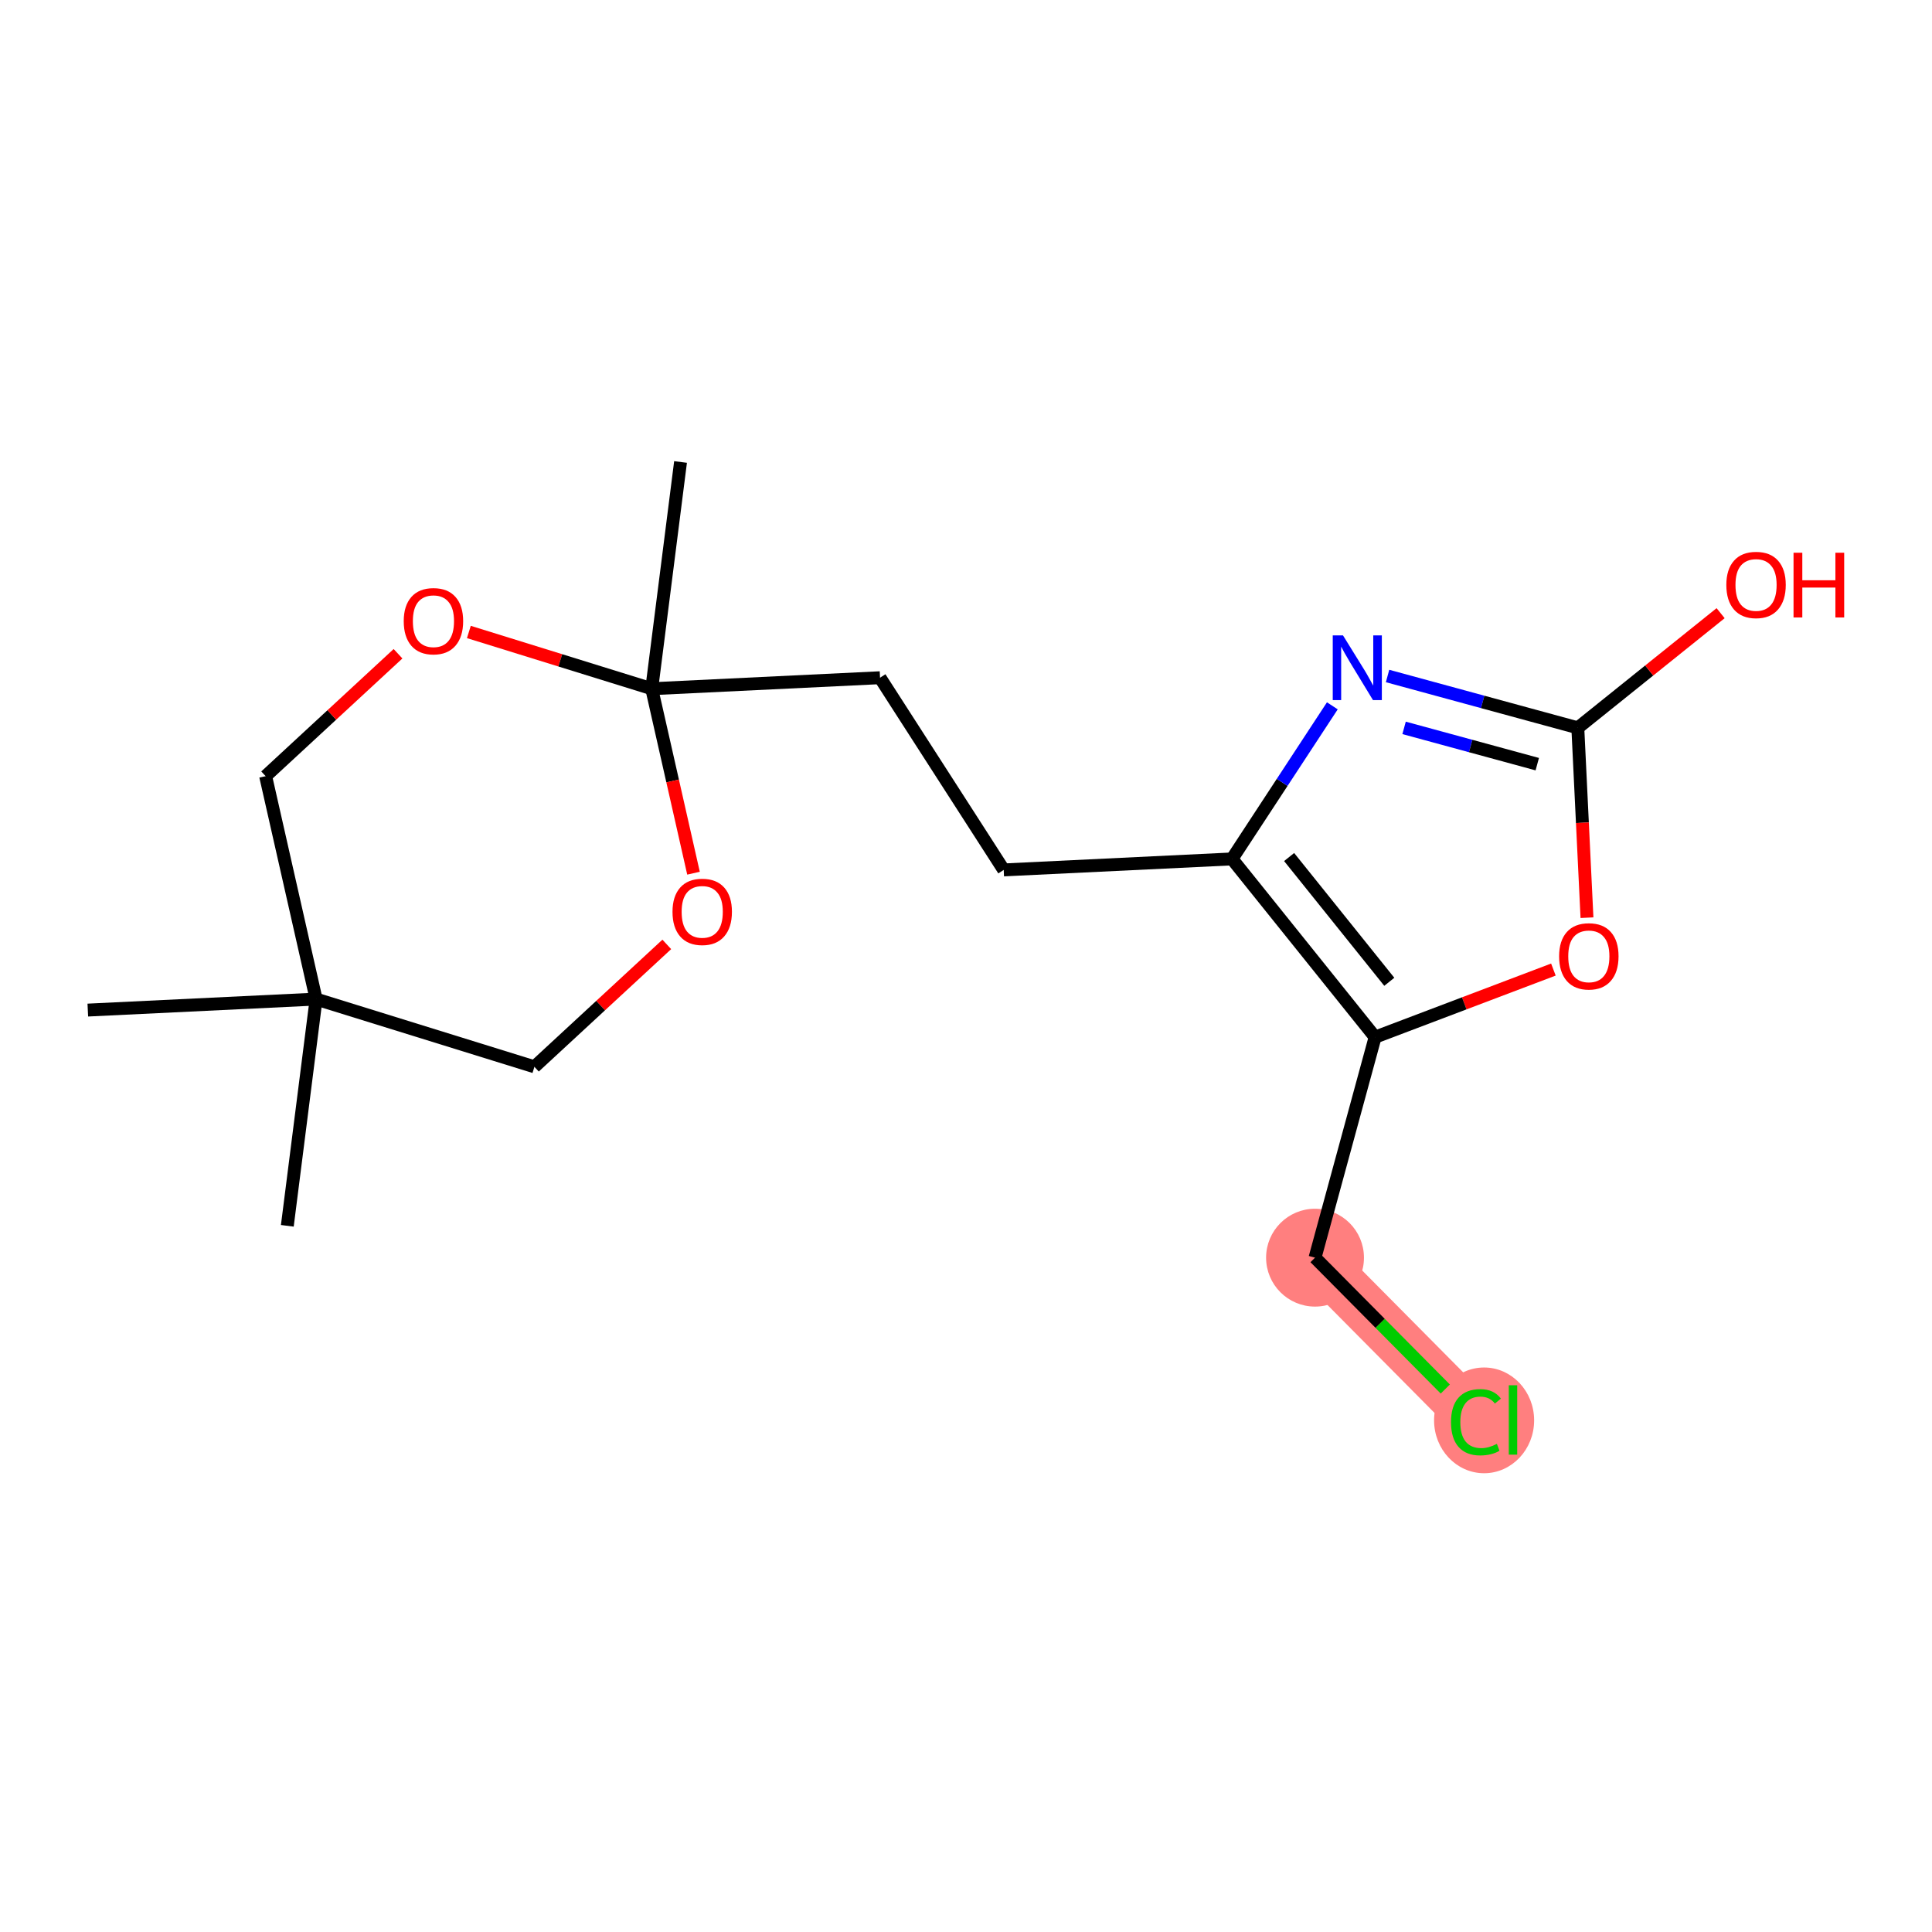 <?xml version='1.0' encoding='iso-8859-1'?>
<svg version='1.1' baseProfile='full'
              xmlns='http://www.w3.org/2000/svg'
                      xmlns:rdkit='http://www.rdkit.org/xml'
                      xmlns:xlink='http://www.w3.org/1999/xlink'
                  xml:space='preserve'
width='300px' height='300px' viewBox='0 0 300 300'>
<!-- END OF HEADER -->
<rect style='opacity:1.0;fill:#FFFFFF;stroke:none' width='300' height='300' x='0' y='0'> </rect>
<rect style='opacity:1.0;fill:#FFFFFF;stroke:none' width='300' height='300' x='0' y='0'> </rect>
<path d='M 204.197,195.29 L 229.187,220.491' style='fill:none;fill-rule:evenodd;stroke:#FF7F7F;stroke-width:7.6px;stroke-linecap:butt;stroke-linejoin:miter;stroke-opacity:1' />
<ellipse cx='204.197' cy='195.29' rx='7.098' ry='7.098'  style='fill:#FF7F7F;fill-rule:evenodd;stroke:#FF7F7F;stroke-width:1.0px;stroke-linecap:butt;stroke-linejoin:miter;stroke-opacity:1' />
<ellipse cx='230.451' cy='220.554' rx='7.268' ry='7.709'  style='fill:#FF7F7F;fill-rule:evenodd;stroke:#FF7F7F;stroke-width:1.0px;stroke-linecap:butt;stroke-linejoin:miter;stroke-opacity:1' />
<path class='bond-0 atom-0 atom-1' d='M 44.614,190.344 L 49.086,155.136' style='fill:none;fill-rule:evenodd;stroke:#000000;stroke-width:2.0px;stroke-linecap:butt;stroke-linejoin:miter;stroke-opacity:1' />
<path class='bond-1 atom-1 atom-2' d='M 49.086,155.136 L 13.636,156.845' style='fill:none;fill-rule:evenodd;stroke:#000000;stroke-width:2.0px;stroke-linecap:butt;stroke-linejoin:miter;stroke-opacity:1' />
<path class='bond-2 atom-1 atom-3' d='M 49.086,155.136 L 41.247,120.522' style='fill:none;fill-rule:evenodd;stroke:#000000;stroke-width:2.0px;stroke-linecap:butt;stroke-linejoin:miter;stroke-opacity:1' />
<path class='bond-18 atom-18 atom-1' d='M 82.983,165.655 L 49.086,155.136' style='fill:none;fill-rule:evenodd;stroke:#000000;stroke-width:2.0px;stroke-linecap:butt;stroke-linejoin:miter;stroke-opacity:1' />
<path class='bond-3 atom-3 atom-4' d='M 41.247,120.522 L 51.526,111.017' style='fill:none;fill-rule:evenodd;stroke:#000000;stroke-width:2.0px;stroke-linecap:butt;stroke-linejoin:miter;stroke-opacity:1' />
<path class='bond-3 atom-3 atom-4' d='M 51.526,111.017 L 61.804,101.513' style='fill:none;fill-rule:evenodd;stroke:#FF0000;stroke-width:2.0px;stroke-linecap:butt;stroke-linejoin:miter;stroke-opacity:1' />
<path class='bond-4 atom-4 atom-5' d='M 72.806,98.133 L 87.004,102.538' style='fill:none;fill-rule:evenodd;stroke:#FF0000;stroke-width:2.0px;stroke-linecap:butt;stroke-linejoin:miter;stroke-opacity:1' />
<path class='bond-4 atom-4 atom-5' d='M 87.004,102.538 L 101.201,106.944' style='fill:none;fill-rule:evenodd;stroke:#000000;stroke-width:2.0px;stroke-linecap:butt;stroke-linejoin:miter;stroke-opacity:1' />
<path class='bond-5 atom-5 atom-6' d='M 101.201,106.944 L 105.674,71.736' style='fill:none;fill-rule:evenodd;stroke:#000000;stroke-width:2.0px;stroke-linecap:butt;stroke-linejoin:miter;stroke-opacity:1' />
<path class='bond-6 atom-5 atom-7' d='M 101.201,106.944 L 136.651,105.235' style='fill:none;fill-rule:evenodd;stroke:#000000;stroke-width:2.0px;stroke-linecap:butt;stroke-linejoin:miter;stroke-opacity:1' />
<path class='bond-16 atom-5 atom-17' d='M 101.201,106.944 L 104.445,121.267' style='fill:none;fill-rule:evenodd;stroke:#000000;stroke-width:2.0px;stroke-linecap:butt;stroke-linejoin:miter;stroke-opacity:1' />
<path class='bond-16 atom-5 atom-17' d='M 104.445,121.267 L 107.688,135.589' style='fill:none;fill-rule:evenodd;stroke:#FF0000;stroke-width:2.0px;stroke-linecap:butt;stroke-linejoin:miter;stroke-opacity:1' />
<path class='bond-7 atom-7 atom-8' d='M 136.651,105.235 L 155.856,135.081' style='fill:none;fill-rule:evenodd;stroke:#000000;stroke-width:2.0px;stroke-linecap:butt;stroke-linejoin:miter;stroke-opacity:1' />
<path class='bond-8 atom-8 atom-9' d='M 155.856,135.081 L 191.306,133.372' style='fill:none;fill-rule:evenodd;stroke:#000000;stroke-width:2.0px;stroke-linecap:butt;stroke-linejoin:miter;stroke-opacity:1' />
<path class='bond-9 atom-9 atom-10' d='M 191.306,133.372 L 199.096,121.486' style='fill:none;fill-rule:evenodd;stroke:#000000;stroke-width:2.0px;stroke-linecap:butt;stroke-linejoin:miter;stroke-opacity:1' />
<path class='bond-9 atom-9 atom-10' d='M 199.096,121.486 L 206.885,109.601' style='fill:none;fill-rule:evenodd;stroke:#0000FF;stroke-width:2.0px;stroke-linecap:butt;stroke-linejoin:miter;stroke-opacity:1' />
<path class='bond-19 atom-14 atom-9' d='M 213.526,161.047 L 191.306,133.372' style='fill:none;fill-rule:evenodd;stroke:#000000;stroke-width:2.0px;stroke-linecap:butt;stroke-linejoin:miter;stroke-opacity:1' />
<path class='bond-19 atom-14 atom-9' d='M 215.728,152.452 L 200.174,133.079' style='fill:none;fill-rule:evenodd;stroke:#000000;stroke-width:2.0px;stroke-linecap:butt;stroke-linejoin:miter;stroke-opacity:1' />
<path class='bond-10 atom-10 atom-11' d='M 215.459,104.968 L 230.231,108.992' style='fill:none;fill-rule:evenodd;stroke:#0000FF;stroke-width:2.0px;stroke-linecap:butt;stroke-linejoin:miter;stroke-opacity:1' />
<path class='bond-10 atom-10 atom-11' d='M 230.231,108.992 L 245.003,113.017' style='fill:none;fill-rule:evenodd;stroke:#000000;stroke-width:2.0px;stroke-linecap:butt;stroke-linejoin:miter;stroke-opacity:1' />
<path class='bond-10 atom-10 atom-11' d='M 218.025,113.024 L 228.366,115.841' style='fill:none;fill-rule:evenodd;stroke:#0000FF;stroke-width:2.0px;stroke-linecap:butt;stroke-linejoin:miter;stroke-opacity:1' />
<path class='bond-10 atom-10 atom-11' d='M 228.366,115.841 L 238.706,118.658' style='fill:none;fill-rule:evenodd;stroke:#000000;stroke-width:2.0px;stroke-linecap:butt;stroke-linejoin:miter;stroke-opacity:1' />
<path class='bond-11 atom-11 atom-12' d='M 245.003,113.017 L 256.09,104.115' style='fill:none;fill-rule:evenodd;stroke:#000000;stroke-width:2.0px;stroke-linecap:butt;stroke-linejoin:miter;stroke-opacity:1' />
<path class='bond-11 atom-11 atom-12' d='M 256.09,104.115 L 267.177,95.214' style='fill:none;fill-rule:evenodd;stroke:#FF0000;stroke-width:2.0px;stroke-linecap:butt;stroke-linejoin:miter;stroke-opacity:1' />
<path class='bond-12 atom-11 atom-13' d='M 245.003,113.017 L 245.714,127.757' style='fill:none;fill-rule:evenodd;stroke:#000000;stroke-width:2.0px;stroke-linecap:butt;stroke-linejoin:miter;stroke-opacity:1' />
<path class='bond-12 atom-11 atom-13' d='M 245.714,127.757 L 246.425,142.497' style='fill:none;fill-rule:evenodd;stroke:#FF0000;stroke-width:2.0px;stroke-linecap:butt;stroke-linejoin:miter;stroke-opacity:1' />
<path class='bond-13 atom-13 atom-14' d='M 241.211,150.552 L 227.369,155.799' style='fill:none;fill-rule:evenodd;stroke:#FF0000;stroke-width:2.0px;stroke-linecap:butt;stroke-linejoin:miter;stroke-opacity:1' />
<path class='bond-13 atom-13 atom-14' d='M 227.369,155.799 L 213.526,161.047' style='fill:none;fill-rule:evenodd;stroke:#000000;stroke-width:2.0px;stroke-linecap:butt;stroke-linejoin:miter;stroke-opacity:1' />
<path class='bond-14 atom-14 atom-15' d='M 213.526,161.047 L 204.197,195.29' style='fill:none;fill-rule:evenodd;stroke:#000000;stroke-width:2.0px;stroke-linecap:butt;stroke-linejoin:miter;stroke-opacity:1' />
<path class='bond-15 atom-15 atom-16' d='M 204.197,195.29 L 214.311,205.489' style='fill:none;fill-rule:evenodd;stroke:#000000;stroke-width:2.0px;stroke-linecap:butt;stroke-linejoin:miter;stroke-opacity:1' />
<path class='bond-15 atom-15 atom-16' d='M 214.311,205.489 L 224.424,215.688' style='fill:none;fill-rule:evenodd;stroke:#00CC00;stroke-width:2.0px;stroke-linecap:butt;stroke-linejoin:miter;stroke-opacity:1' />
<path class='bond-17 atom-17 atom-18' d='M 103.539,146.646 L 93.261,156.15' style='fill:none;fill-rule:evenodd;stroke:#FF0000;stroke-width:2.0px;stroke-linecap:butt;stroke-linejoin:miter;stroke-opacity:1' />
<path class='bond-17 atom-17 atom-18' d='M 93.261,156.15 L 82.983,165.655' style='fill:none;fill-rule:evenodd;stroke:#000000;stroke-width:2.0px;stroke-linecap:butt;stroke-linejoin:miter;stroke-opacity:1' />
<path  class='atom-4' d='M 62.691 96.454
Q 62.691 94.041, 63.883 92.692
Q 65.076 91.343, 67.305 91.343
Q 69.534 91.343, 70.726 92.692
Q 71.919 94.041, 71.919 96.454
Q 71.919 98.896, 70.712 100.287
Q 69.505 101.664, 67.305 101.664
Q 65.09 101.664, 63.883 100.287
Q 62.691 98.91, 62.691 96.454
M 67.305 100.528
Q 68.838 100.528, 69.662 99.506
Q 70.499 98.47, 70.499 96.454
Q 70.499 94.481, 69.662 93.487
Q 68.838 92.479, 67.305 92.479
Q 65.772 92.479, 64.934 93.473
Q 64.111 94.466, 64.111 96.454
Q 64.111 98.484, 64.934 99.506
Q 65.772 100.528, 67.305 100.528
' fill='#FF0000'/>
<path  class='atom-10' d='M 208.539 98.662
L 211.832 103.986
Q 212.159 104.511, 212.684 105.462
Q 213.209 106.413, 213.238 106.47
L 213.238 98.662
L 214.572 98.662
L 214.572 108.713
L 213.195 108.713
L 209.66 102.893
Q 209.248 102.211, 208.808 101.431
Q 208.382 100.65, 208.255 100.408
L 208.255 108.713
L 206.949 108.713
L 206.949 98.662
L 208.539 98.662
' fill='#0000FF'/>
<path  class='atom-12' d='M 268.064 90.826
Q 268.064 88.412, 269.257 87.064
Q 270.449 85.715, 272.678 85.715
Q 274.907 85.715, 276.1 87.064
Q 277.292 88.412, 277.292 90.826
Q 277.292 93.267, 276.085 94.659
Q 274.879 96.036, 272.678 96.036
Q 270.464 96.036, 269.257 94.659
Q 268.064 93.282, 268.064 90.826
M 272.678 94.9
Q 274.212 94.9, 275.035 93.878
Q 275.872 92.842, 275.872 90.826
Q 275.872 88.852, 275.035 87.859
Q 274.212 86.851, 272.678 86.851
Q 271.145 86.851, 270.307 87.844
Q 269.484 88.838, 269.484 90.826
Q 269.484 92.856, 270.307 93.878
Q 271.145 94.9, 272.678 94.9
' fill='#FF0000'/>
<path  class='atom-12' d='M 278.499 85.829
L 279.862 85.829
L 279.862 90.102
L 285.001 90.102
L 285.001 85.829
L 286.364 85.829
L 286.364 95.88
L 285.001 95.88
L 285.001 91.237
L 279.862 91.237
L 279.862 95.88
L 278.499 95.88
L 278.499 85.829
' fill='#FF0000'/>
<path  class='atom-13' d='M 242.099 148.495
Q 242.099 146.082, 243.291 144.733
Q 244.484 143.384, 246.712 143.384
Q 248.941 143.384, 250.134 144.733
Q 251.326 146.082, 251.326 148.495
Q 251.326 150.937, 250.12 152.328
Q 248.913 153.705, 246.712 153.705
Q 244.498 153.705, 243.291 152.328
Q 242.099 150.951, 242.099 148.495
M 246.712 152.57
Q 248.246 152.57, 249.069 151.547
Q 249.907 150.511, 249.907 148.495
Q 249.907 146.522, 249.069 145.528
Q 248.246 144.52, 246.712 144.52
Q 245.179 144.52, 244.342 145.514
Q 243.518 146.508, 243.518 148.495
Q 243.518 150.525, 244.342 151.547
Q 245.179 152.57, 246.712 152.57
' fill='#FF0000'/>
<path  class='atom-16' d='M 225.312 220.838
Q 225.312 218.34, 226.476 217.034
Q 227.654 215.713, 229.883 215.713
Q 231.956 215.713, 233.063 217.176
L 232.126 217.942
Q 231.317 216.878, 229.883 216.878
Q 228.364 216.878, 227.555 217.9
Q 226.76 218.908, 226.76 220.838
Q 226.76 222.826, 227.583 223.848
Q 228.421 224.87, 230.039 224.87
Q 231.146 224.87, 232.438 224.203
L 232.836 225.268
Q 232.311 225.608, 231.516 225.807
Q 230.721 226.006, 229.84 226.006
Q 227.654 226.006, 226.476 224.671
Q 225.312 223.337, 225.312 220.838
' fill='#00CC00'/>
<path  class='atom-16' d='M 234.284 215.103
L 235.59 215.103
L 235.59 225.878
L 234.284 225.878
L 234.284 215.103
' fill='#00CC00'/>
<path  class='atom-17' d='M 104.426 141.587
Q 104.426 139.174, 105.619 137.825
Q 106.811 136.476, 109.04 136.476
Q 111.269 136.476, 112.462 137.825
Q 113.654 139.174, 113.654 141.587
Q 113.654 144.029, 112.447 145.42
Q 111.241 146.797, 109.04 146.797
Q 106.826 146.797, 105.619 145.42
Q 104.426 144.043, 104.426 141.587
M 109.04 145.661
Q 110.574 145.661, 111.397 144.639
Q 112.235 143.603, 112.235 141.587
Q 112.235 139.614, 111.397 138.62
Q 110.574 137.612, 109.04 137.612
Q 107.507 137.612, 106.67 138.606
Q 105.846 139.6, 105.846 141.587
Q 105.846 143.617, 106.67 144.639
Q 107.507 145.661, 109.04 145.661
' fill='#FF0000'/>
</svg>
